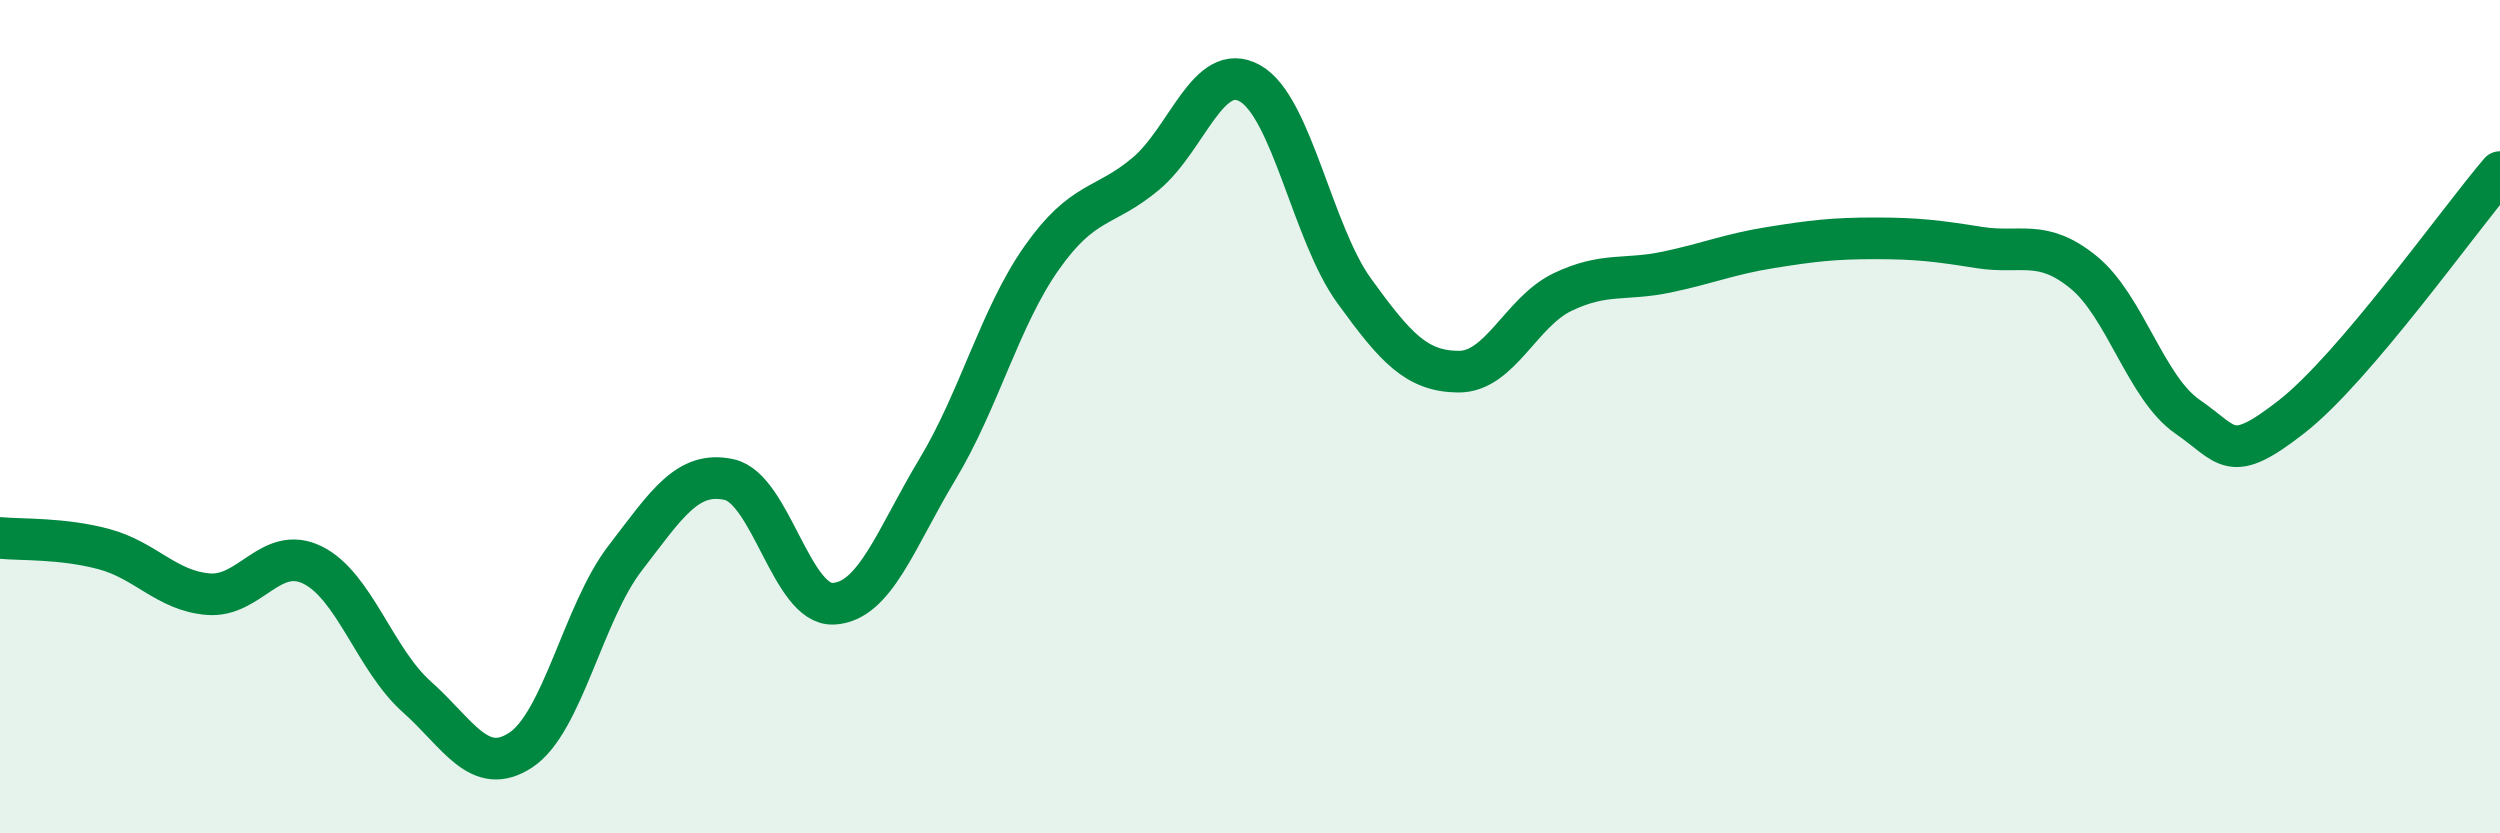 
    <svg width="60" height="20" viewBox="0 0 60 20" xmlns="http://www.w3.org/2000/svg">
      <path
        d="M 0,12.91 C 0.5,12.96 1.5,12.91 2.5,13.18 C 3.5,13.45 4,14.18 5,14.26 C 6,14.34 6.5,13.07 7.5,13.56 C 8.5,14.05 9,15.83 10,16.72 C 11,17.61 11.5,18.66 12.5,18 C 13.5,17.34 14,14.7 15,13.4 C 16,12.1 16.5,11.29 17.5,11.51 C 18.5,11.73 19,14.54 20,14.49 C 21,14.44 21.5,12.92 22.5,11.26 C 23.5,9.6 24,7.61 25,6.19 C 26,4.77 26.5,5.01 27.5,4.17 C 28.5,3.33 29,1.44 30,2 C 31,2.56 31.5,5.6 32.5,6.98 C 33.5,8.36 34,8.91 35,8.92 C 36,8.93 36.5,7.49 37.5,7.01 C 38.5,6.53 39,6.74 40,6.53 C 41,6.32 41.5,6.1 42.5,5.94 C 43.5,5.78 44,5.72 45,5.72 C 46,5.72 46.5,5.78 47.5,5.94 C 48.5,6.1 49,5.72 50,6.53 C 51,7.34 51.5,9.31 52.5,10 C 53.5,10.69 53.5,11.17 55,10 C 56.5,8.83 59,5.3 60,4.13L60 20L0 20Z"
        fill="#008740"
        opacity="0.1"
        stroke-linecap="round"
        stroke-linejoin="round"
      />
      <path
        d="M 0,12.91 C 0.5,12.96 1.5,12.91 2.5,13.18 C 3.5,13.45 4,14.18 5,14.26 C 6,14.34 6.5,13.07 7.5,13.56 C 8.5,14.05 9,15.83 10,16.72 C 11,17.61 11.5,18.66 12.5,18 C 13.5,17.34 14,14.7 15,13.4 C 16,12.1 16.5,11.29 17.5,11.51 C 18.5,11.73 19,14.54 20,14.49 C 21,14.44 21.5,12.92 22.5,11.26 C 23.5,9.6 24,7.61 25,6.19 C 26,4.77 26.5,5.01 27.5,4.17 C 28.5,3.33 29,1.44 30,2 C 31,2.56 31.5,5.6 32.5,6.98 C 33.5,8.36 34,8.91 35,8.92 C 36,8.93 36.5,7.49 37.5,7.01 C 38.5,6.53 39,6.74 40,6.53 C 41,6.32 41.5,6.1 42.5,5.94 C 43.5,5.78 44,5.72 45,5.72 C 46,5.72 46.5,5.78 47.5,5.94 C 48.5,6.1 49,5.72 50,6.53 C 51,7.34 51.5,9.31 52.5,10 C 53.5,10.69 53.5,11.17 55,10 C 56.5,8.83 59,5.3 60,4.13"
        stroke="#008740"
        stroke-width="1"
        fill="none"
        stroke-linecap="round"
        stroke-linejoin="round"
      />
    </svg>
  